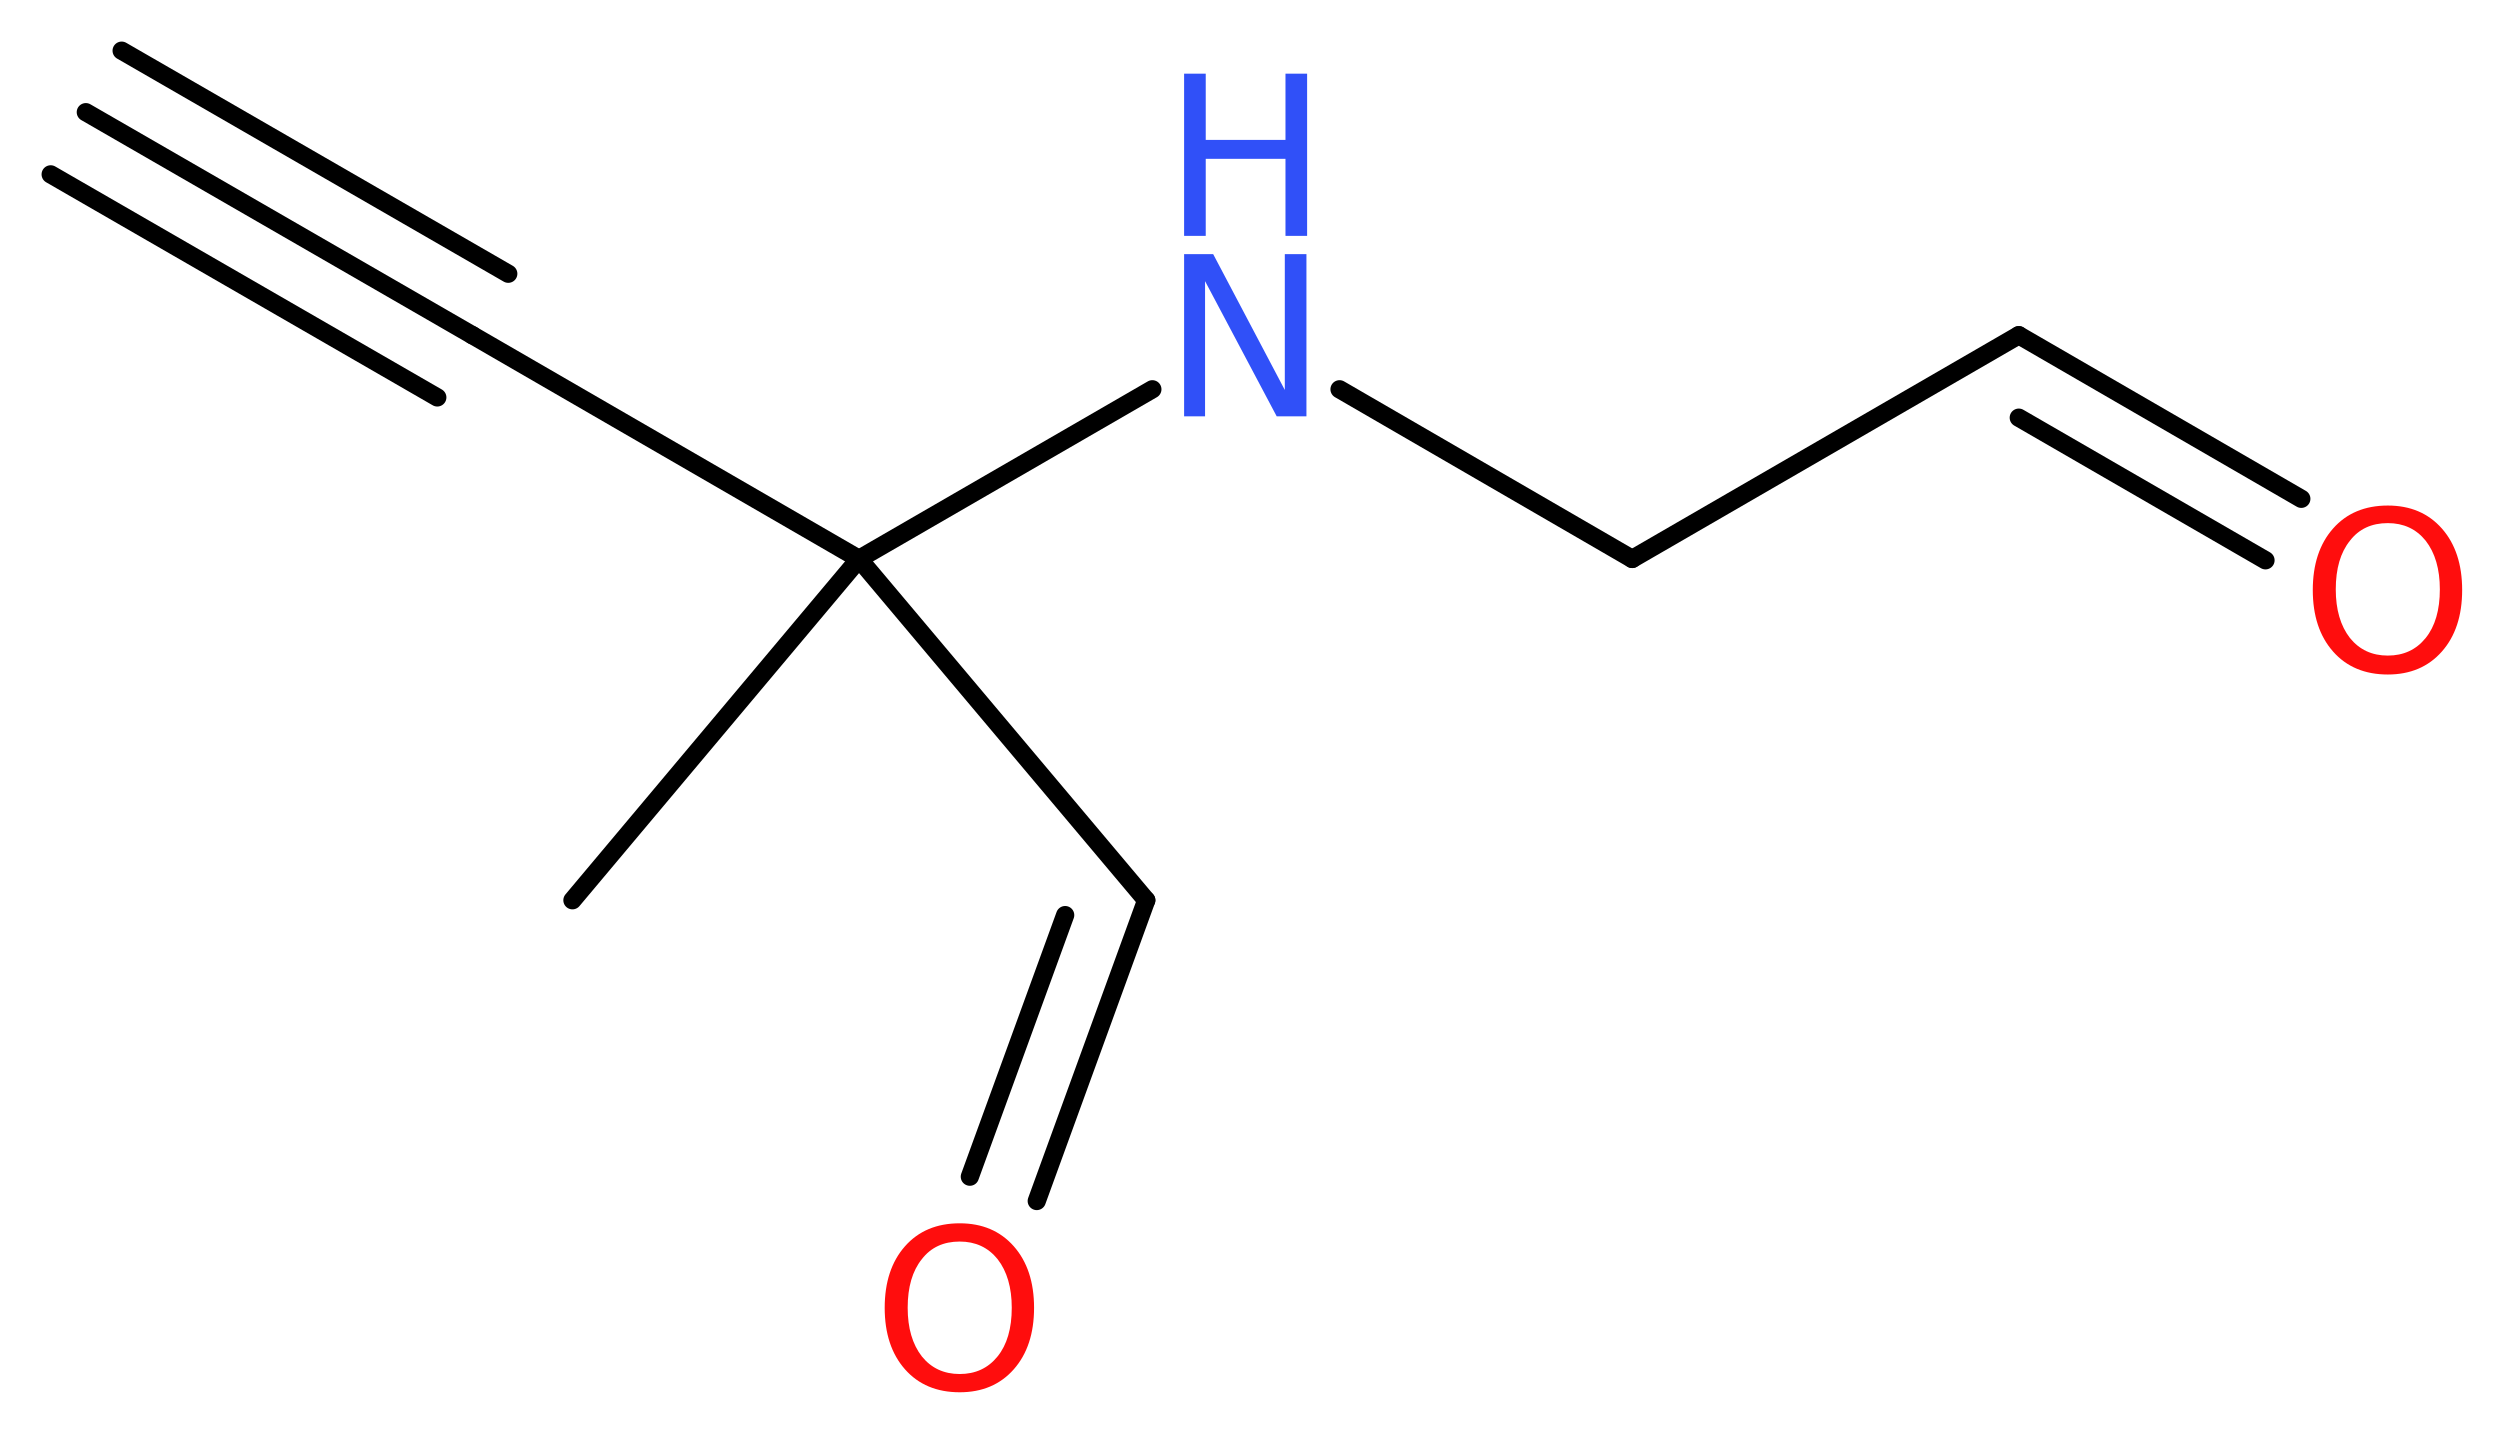 <?xml version='1.0' encoding='UTF-8'?>
<!DOCTYPE svg PUBLIC "-//W3C//DTD SVG 1.1//EN" "http://www.w3.org/Graphics/SVG/1.1/DTD/svg11.dtd">
<svg version='1.2' xmlns='http://www.w3.org/2000/svg' xmlns:xlink='http://www.w3.org/1999/xlink' width='36.99mm' height='21.15mm' viewBox='0 0 36.99 21.15'>
  <desc>Generated by the Chemistry Development Kit (http://github.com/cdk)</desc>
  <g stroke-linecap='round' stroke-linejoin='round' stroke='#000000' stroke-width='.27' fill='#FF0D0D'>
    <rect x='.0' y='.0' width='37.0' height='22.0' fill='#FFFFFF' stroke='none'/>
    <g id='mol1' class='mol'>
      <g id='mol1bnd1' class='bond'>
        <line x1='1.27' y1='1.66' x2='6.99' y2='4.96'/>
        <line x1='1.8' y1='.75' x2='7.52' y2='4.05'/>
        <line x1='.75' y1='2.58' x2='6.47' y2='5.88'/>
      </g>
      <line id='mol1bnd2' class='bond' x1='6.99' y1='4.96' x2='12.71' y2='8.27'/>
      <line id='mol1bnd3' class='bond' x1='12.71' y1='8.27' x2='8.47' y2='13.32'/>
      <line id='mol1bnd4' class='bond' x1='12.71' y1='8.27' x2='16.96' y2='13.32'/>
      <g id='mol1bnd5' class='bond'>
        <line x1='16.96' y1='13.32' x2='15.34' y2='17.77'/>
        <line x1='15.76' y1='13.54' x2='14.35' y2='17.41'/>
      </g>
      <line id='mol1bnd6' class='bond' x1='12.71' y1='8.27' x2='17.05' y2='5.76'/>
      <line id='mol1bnd7' class='bond' x1='19.82' y1='5.76' x2='24.15' y2='8.27'/>
      <line id='mol1bnd8' class='bond' x1='24.15' y1='8.27' x2='29.87' y2='4.96'/>
      <g id='mol1bnd9' class='bond'>
        <line x1='29.87' y1='4.96' x2='34.05' y2='7.38'/>
        <line x1='29.87' y1='6.18' x2='33.52' y2='8.29'/>
      </g>
      <path id='mol1atm6' class='atom' d='M14.2 18.37q-.36 .0 -.56 .26q-.21 .26 -.21 .72q.0 .45 .21 .72q.21 .26 .56 .26q.35 .0 .56 -.26q.21 -.26 .21 -.72q.0 -.45 -.21 -.72q-.21 -.26 -.56 -.26zM14.2 18.1q.5 .0 .8 .34q.3 .34 .3 .91q.0 .57 -.3 .91q-.3 .34 -.8 .34q-.51 .0 -.81 -.34q-.3 -.34 -.3 -.91q.0 -.57 .3 -.91q.3 -.34 .81 -.34z' stroke='none'/>
      <g id='mol1atm7' class='atom'>
        <path d='M17.52 3.76h.43l1.06 2.01v-2.01h.32v2.4h-.44l-1.06 -2.0v2.0h-.31v-2.4z' stroke='none' fill='#3050F8'/>
        <path d='M17.52 1.09h.32v.98h1.18v-.98h.32v2.4h-.32v-1.14h-1.18v1.14h-.32v-2.4z' stroke='none' fill='#3050F8'/>
      </g>
      <path id='mol1atm10' class='atom' d='M35.33 7.74q-.36 .0 -.56 .26q-.21 .26 -.21 .72q.0 .45 .21 .72q.21 .26 .56 .26q.35 .0 .56 -.26q.21 -.26 .21 -.72q.0 -.45 -.21 -.72q-.21 -.26 -.56 -.26zM35.33 7.48q.5 .0 .8 .34q.3 .34 .3 .91q.0 .57 -.3 .91q-.3 .34 -.8 .34q-.51 .0 -.81 -.34q-.3 -.34 -.3 -.91q.0 -.57 .3 -.91q.3 -.34 .81 -.34z' stroke='none'/>
    </g>
  </g>
</svg>
